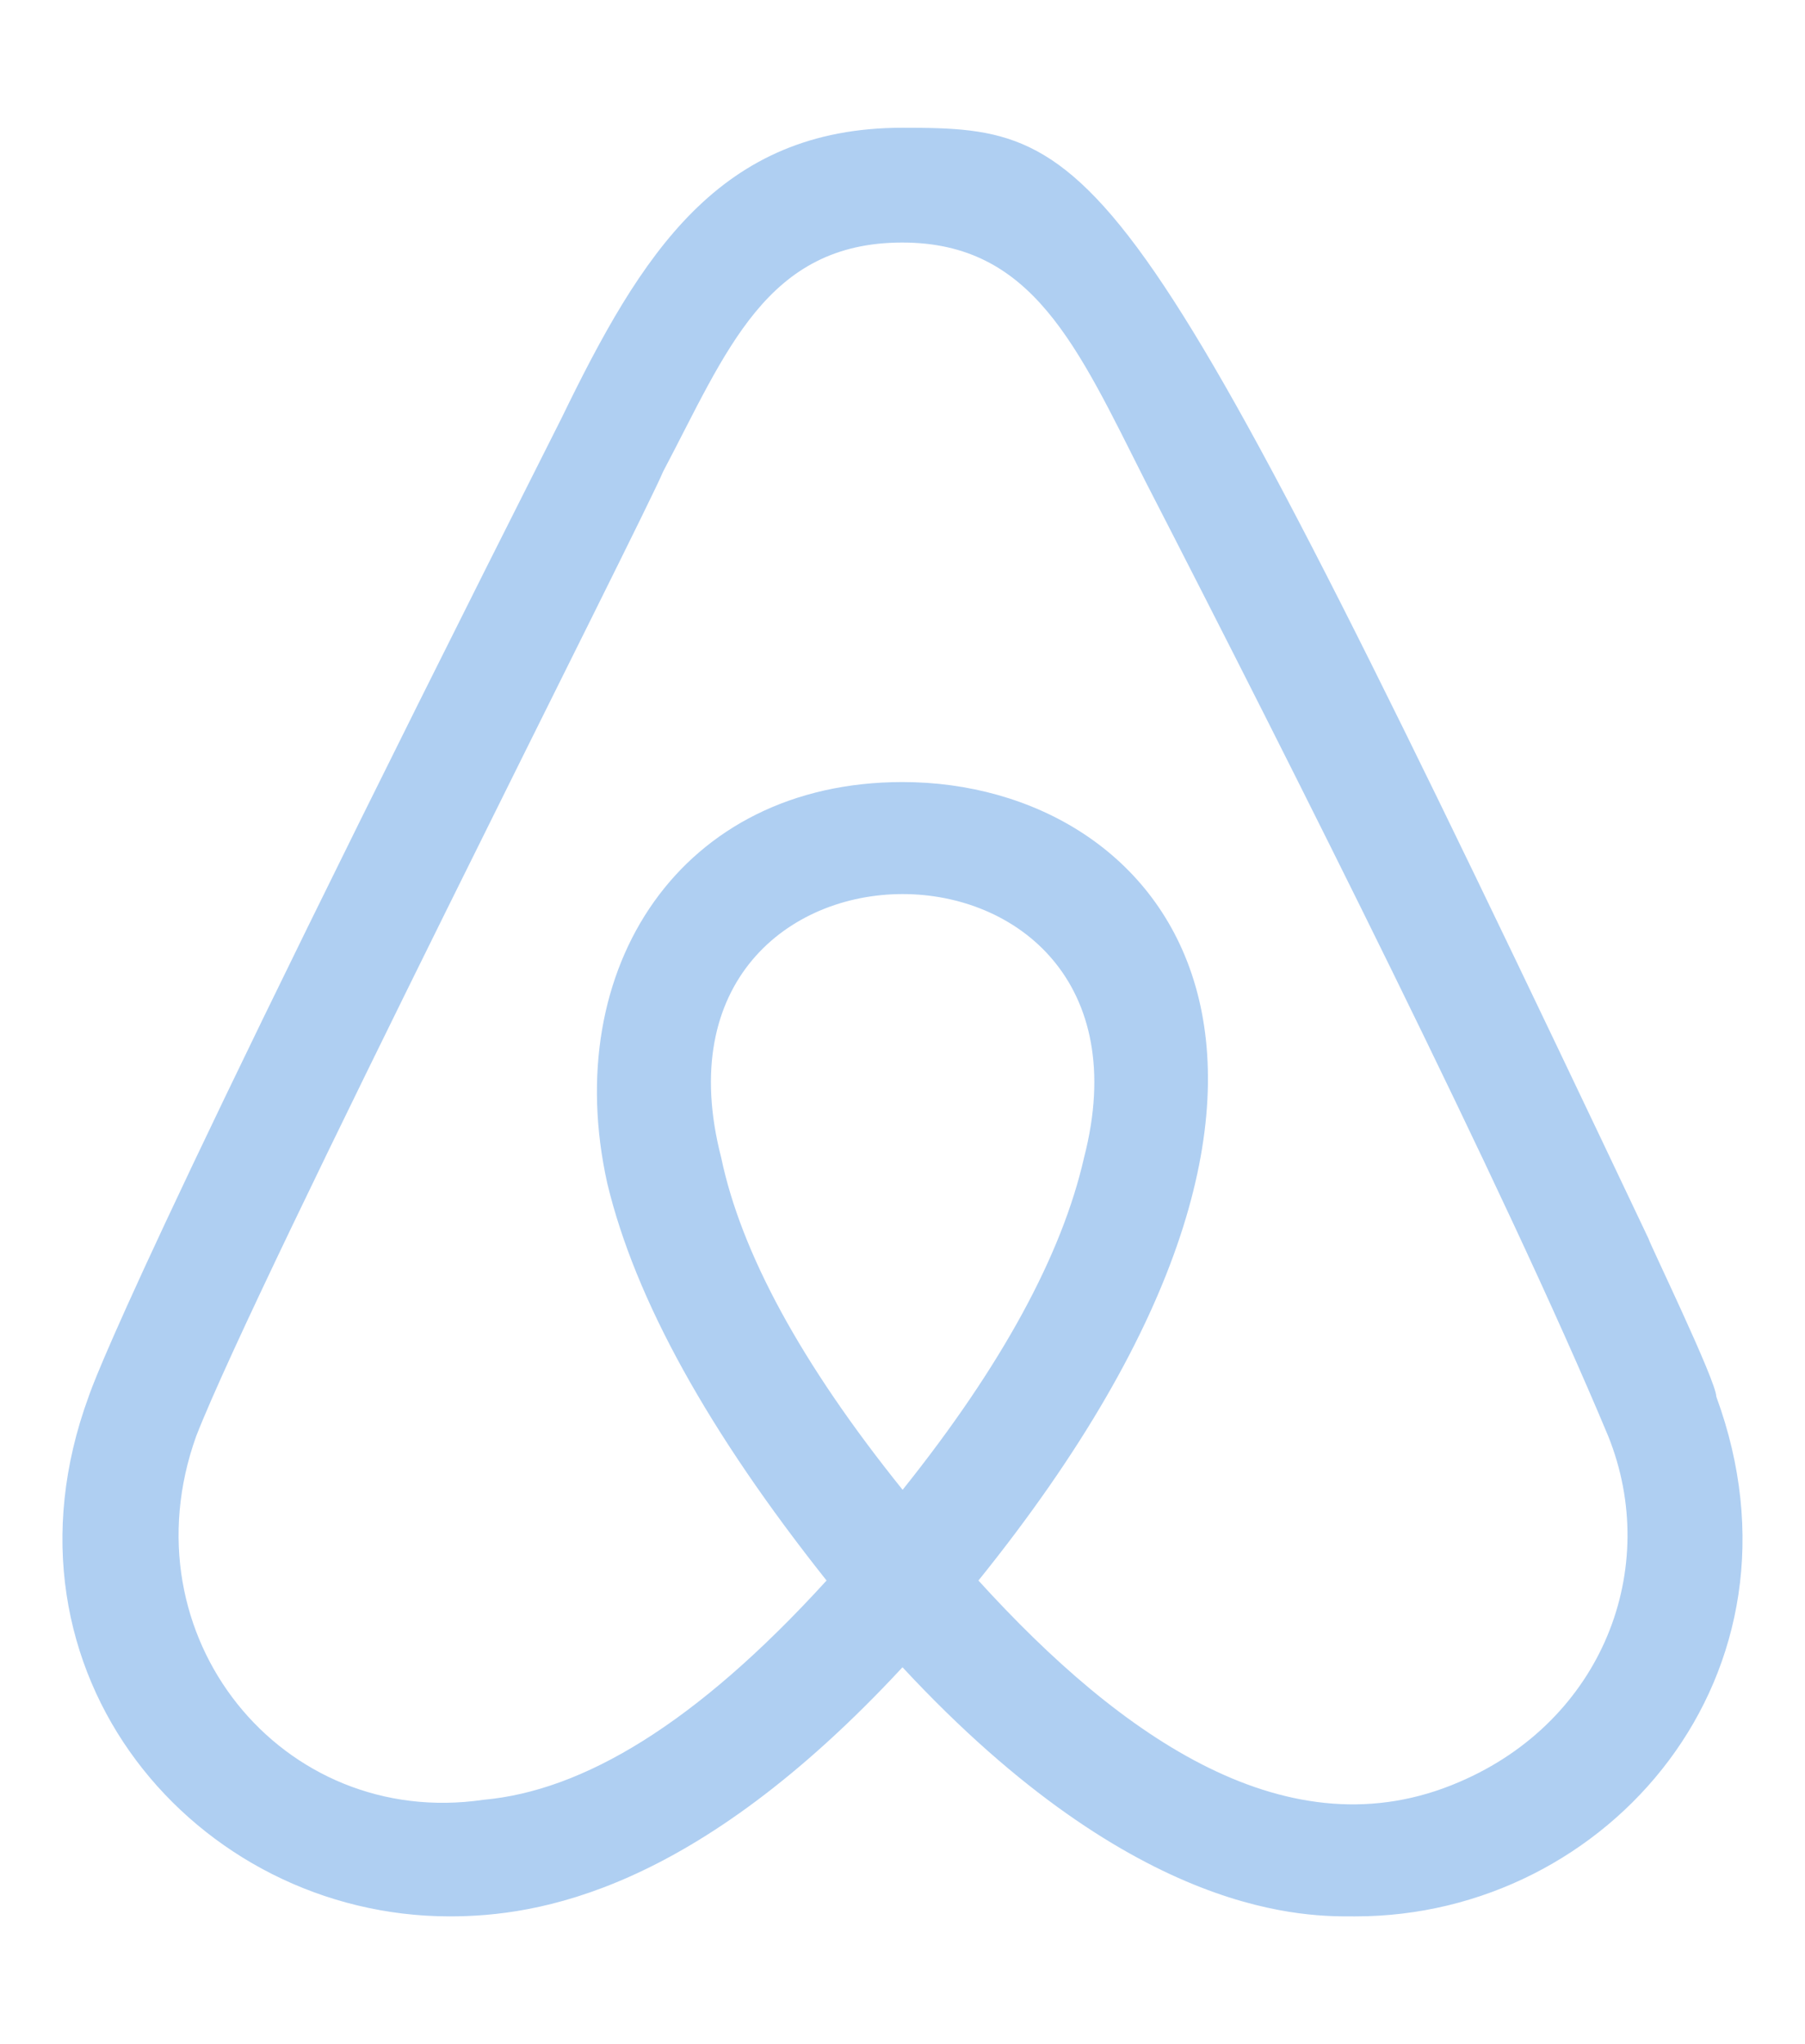 <svg xmlns="http://www.w3.org/2000/svg" width="53" height="60" viewBox="0 0 53 60" fill="none"><path d="M26.5 43.725C23.514 40.014 21.758 36.761 21.176 33.977C18.509 23.665 34.499 23.665 31.831 33.977C31.186 36.819 29.43 40.071 26.507 43.725H26.5ZM42.844 52.307C37.868 54.452 32.945 51.032 28.73 46.392C41.022 31.15 34.185 22.955 26.5 22.955C20.003 22.955 16.425 28.405 17.831 34.732C18.651 38.153 20.816 42.043 24.27 46.392C20.422 50.617 17.107 52.567 14.197 52.828C8.281 53.699 3.654 48.016 5.761 42.154C7.548 37.564 18.978 15.062 19.469 13.846C21.332 10.322 22.493 7.119 26.494 7.119C30.32 7.119 31.628 10.159 33.636 14.135C37.895 22.411 44.206 34.934 47.222 42.154C48.78 46.029 47.06 50.508 42.844 52.307ZM48.404 36.355C33.157 4.211 32.312 3.75 26.5 3.75C21.115 3.75 18.826 7.461 16.485 12.28C3.925 37.16 2.708 40.686 2.603 40.993C-0.381 49.118 5.766 56.25 13.206 56.25C15.775 56.25 20.377 55.54 26.5 48.938C33.442 56.412 38.48 56.25 39.794 56.25C47.234 56.256 53.381 49.118 50.395 40.993C50.397 40.538 48.405 36.435 48.405 36.355H48.404Z" fill="#AFCFF2"></path></svg>